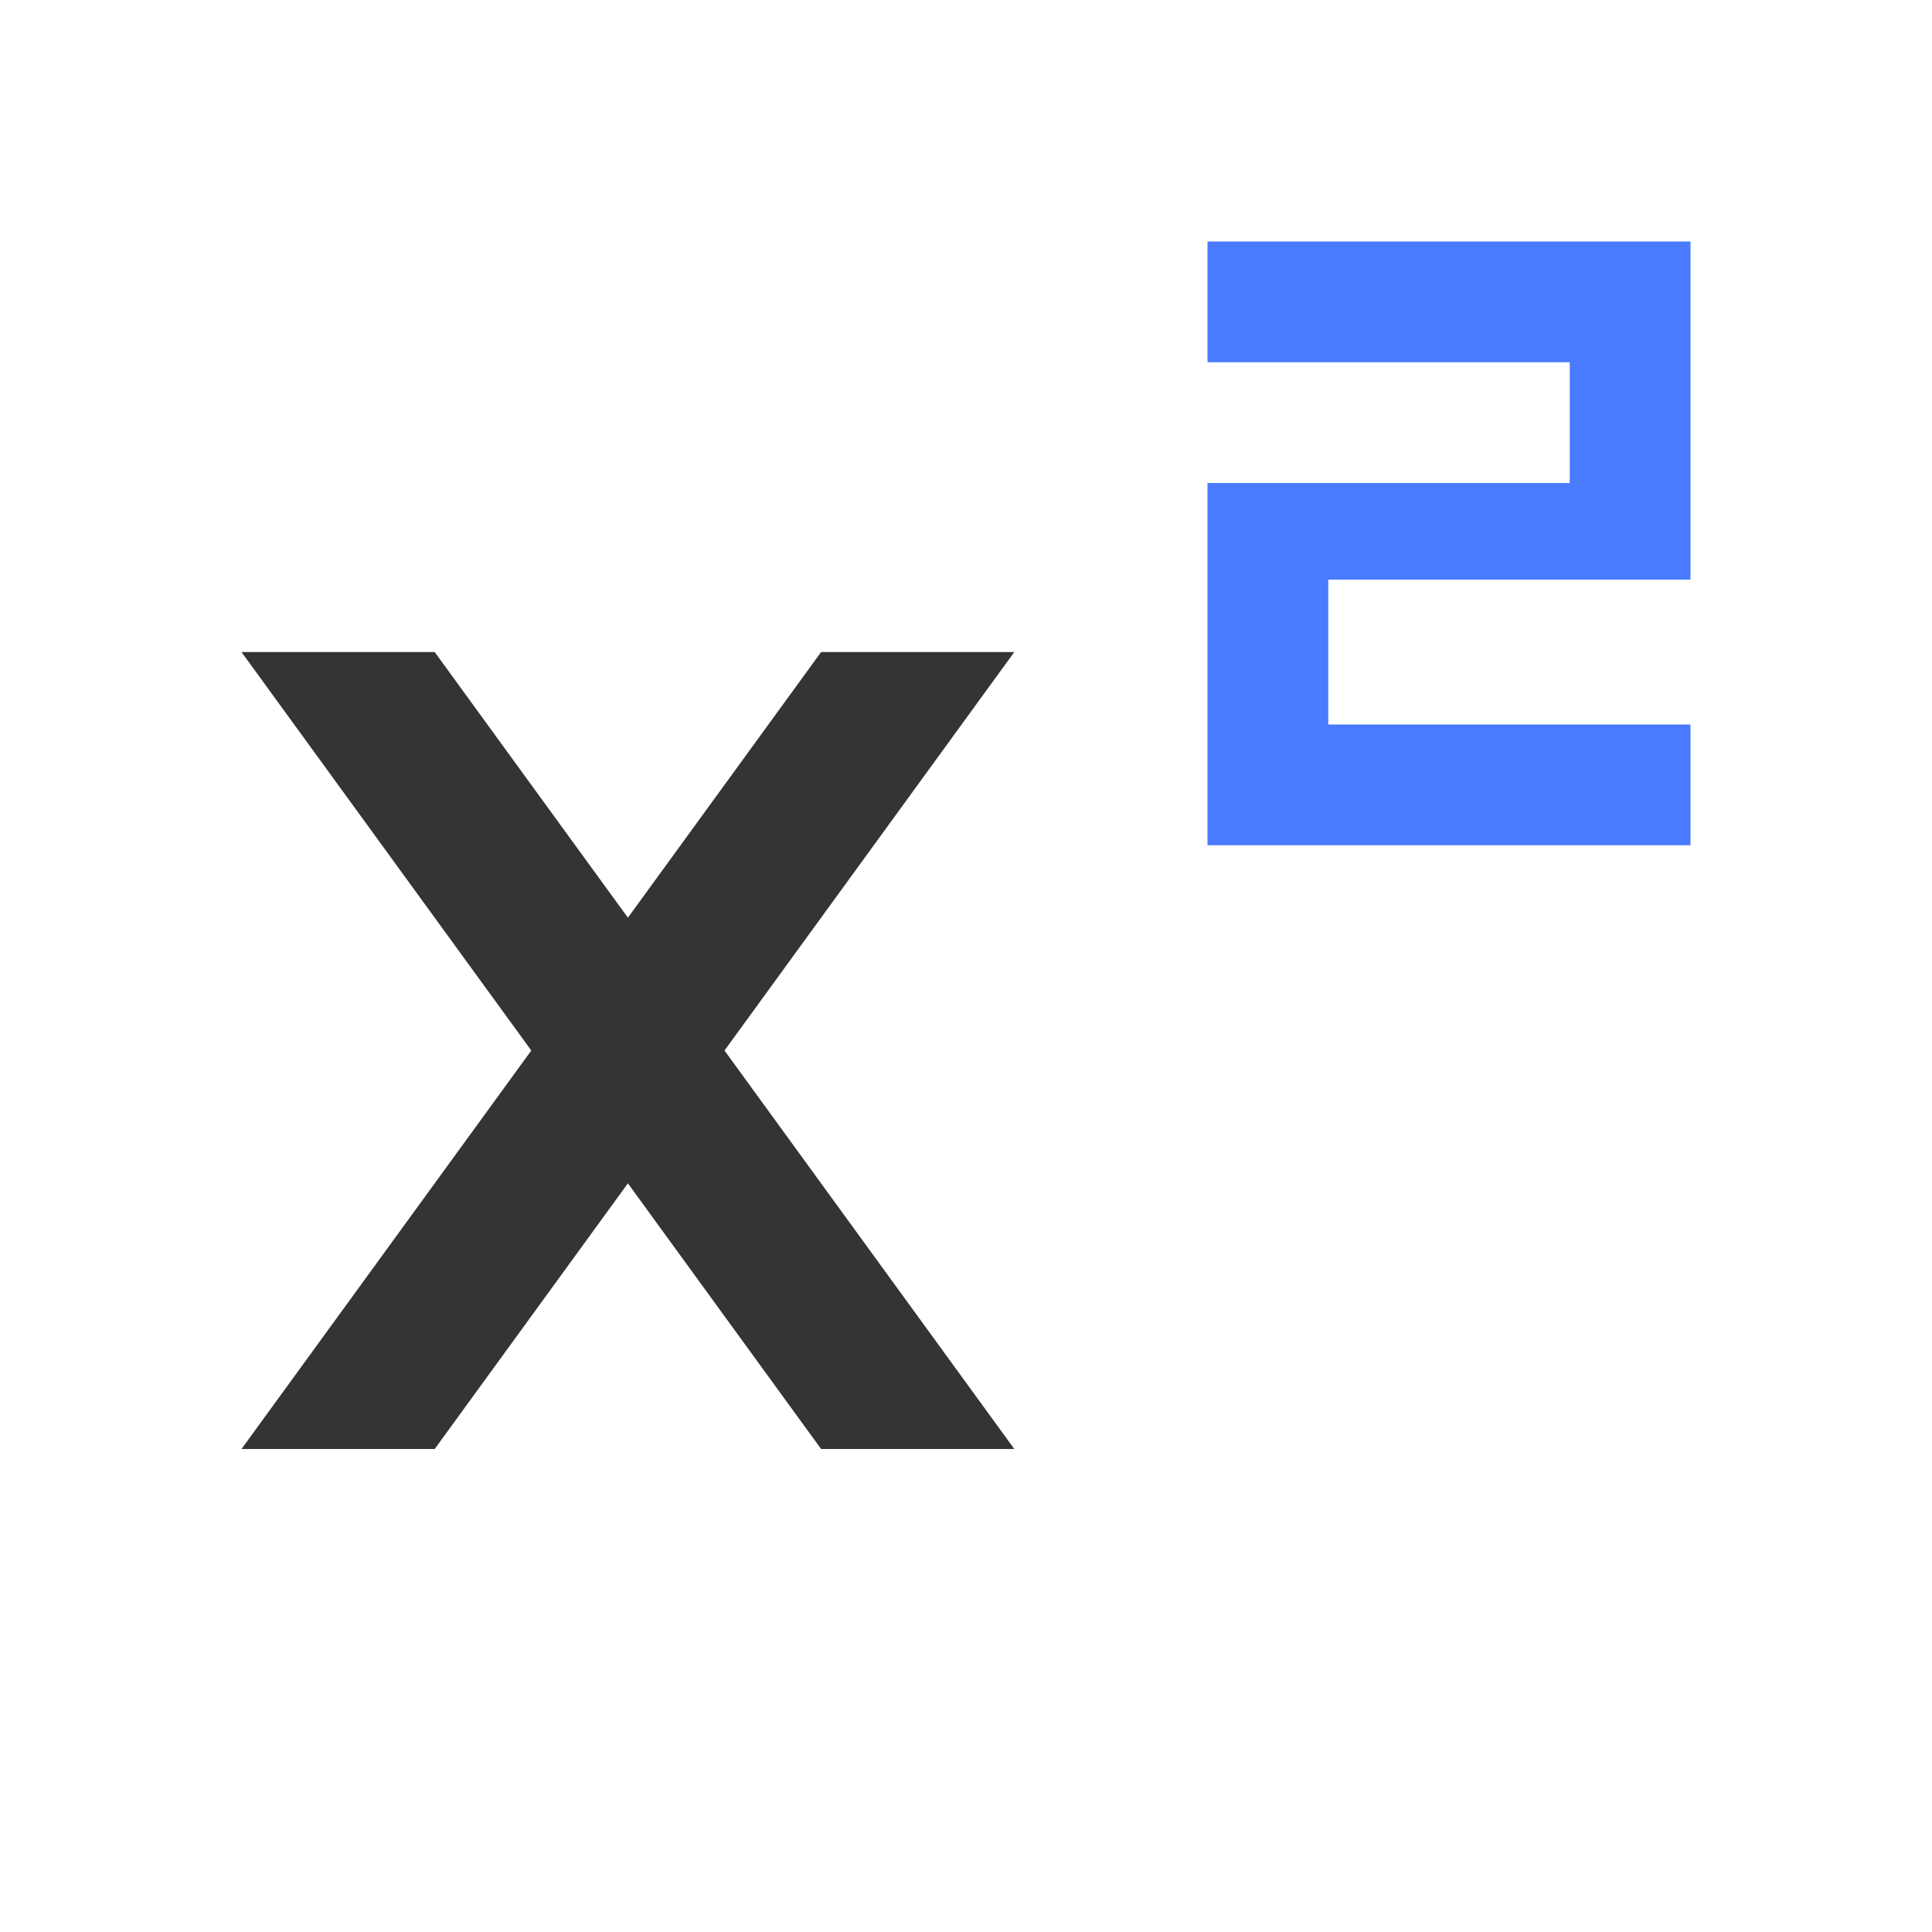 <?xml version="1.0" encoding="UTF-8" standalone="no"?>
<svg
   xmlns:dc="http://purl.org/dc/elements/1.1/"
   xmlns:cc="http://creativecommons.org/ns#"
   xmlns:rdf="http://www.w3.org/1999/02/22-rdf-syntax-ns#"
   xmlns:svg="http://www.w3.org/2000/svg"
   xmlns="http://www.w3.org/2000/svg"
   viewBox="0 0 28.75 28.75"
   height="16"
   width="16"
   xml:space="preserve"
   version="1.1"
   id="svg2"><rect x="0" y="0" width="28.75" height="28.75" fill="#808080" stroke="none"/><defs
     id="defs6" /><g
     transform="matrix(1.25,0,0,-1.25,0,28.75)"
     id="g10"><g
       transform="scale(0.1,0.1)"
       id="g12"><path
         id="path14"
         style="fill:#ffffff;fill-opacity:1;fill-rule:evenodd;stroke:none"
         d="M 115,0 0,0 0,230 230,230 230,0 115,0" /><path
         id="path16"
         style="fill:#343434;fill-opacity:1;fill-rule:evenodd;stroke:none"
         d="m 28.75,152.375 69,-94.875 23,0 -69,94.875 -23,0" /><path
         id="path18"
         style="fill:#4a7bff;fill-opacity:1;fill-rule:evenodd;stroke:none"
         d="m 143.75,201.25 0,-14.375 43.125,0 0,-14.375 -43.125,0 0,-43.125 57.5,0 0,14.375 -43.125,0 0,17.25 43.125,0 0,40.25 -57.5,0" /><path
         id="path20"
         style="fill:#343434;fill-opacity:1;fill-rule:evenodd;stroke:none"
         d="m 120.75,152.375 -69,-94.875 -23,0 69,94.875 23,0" /></g></g></svg>